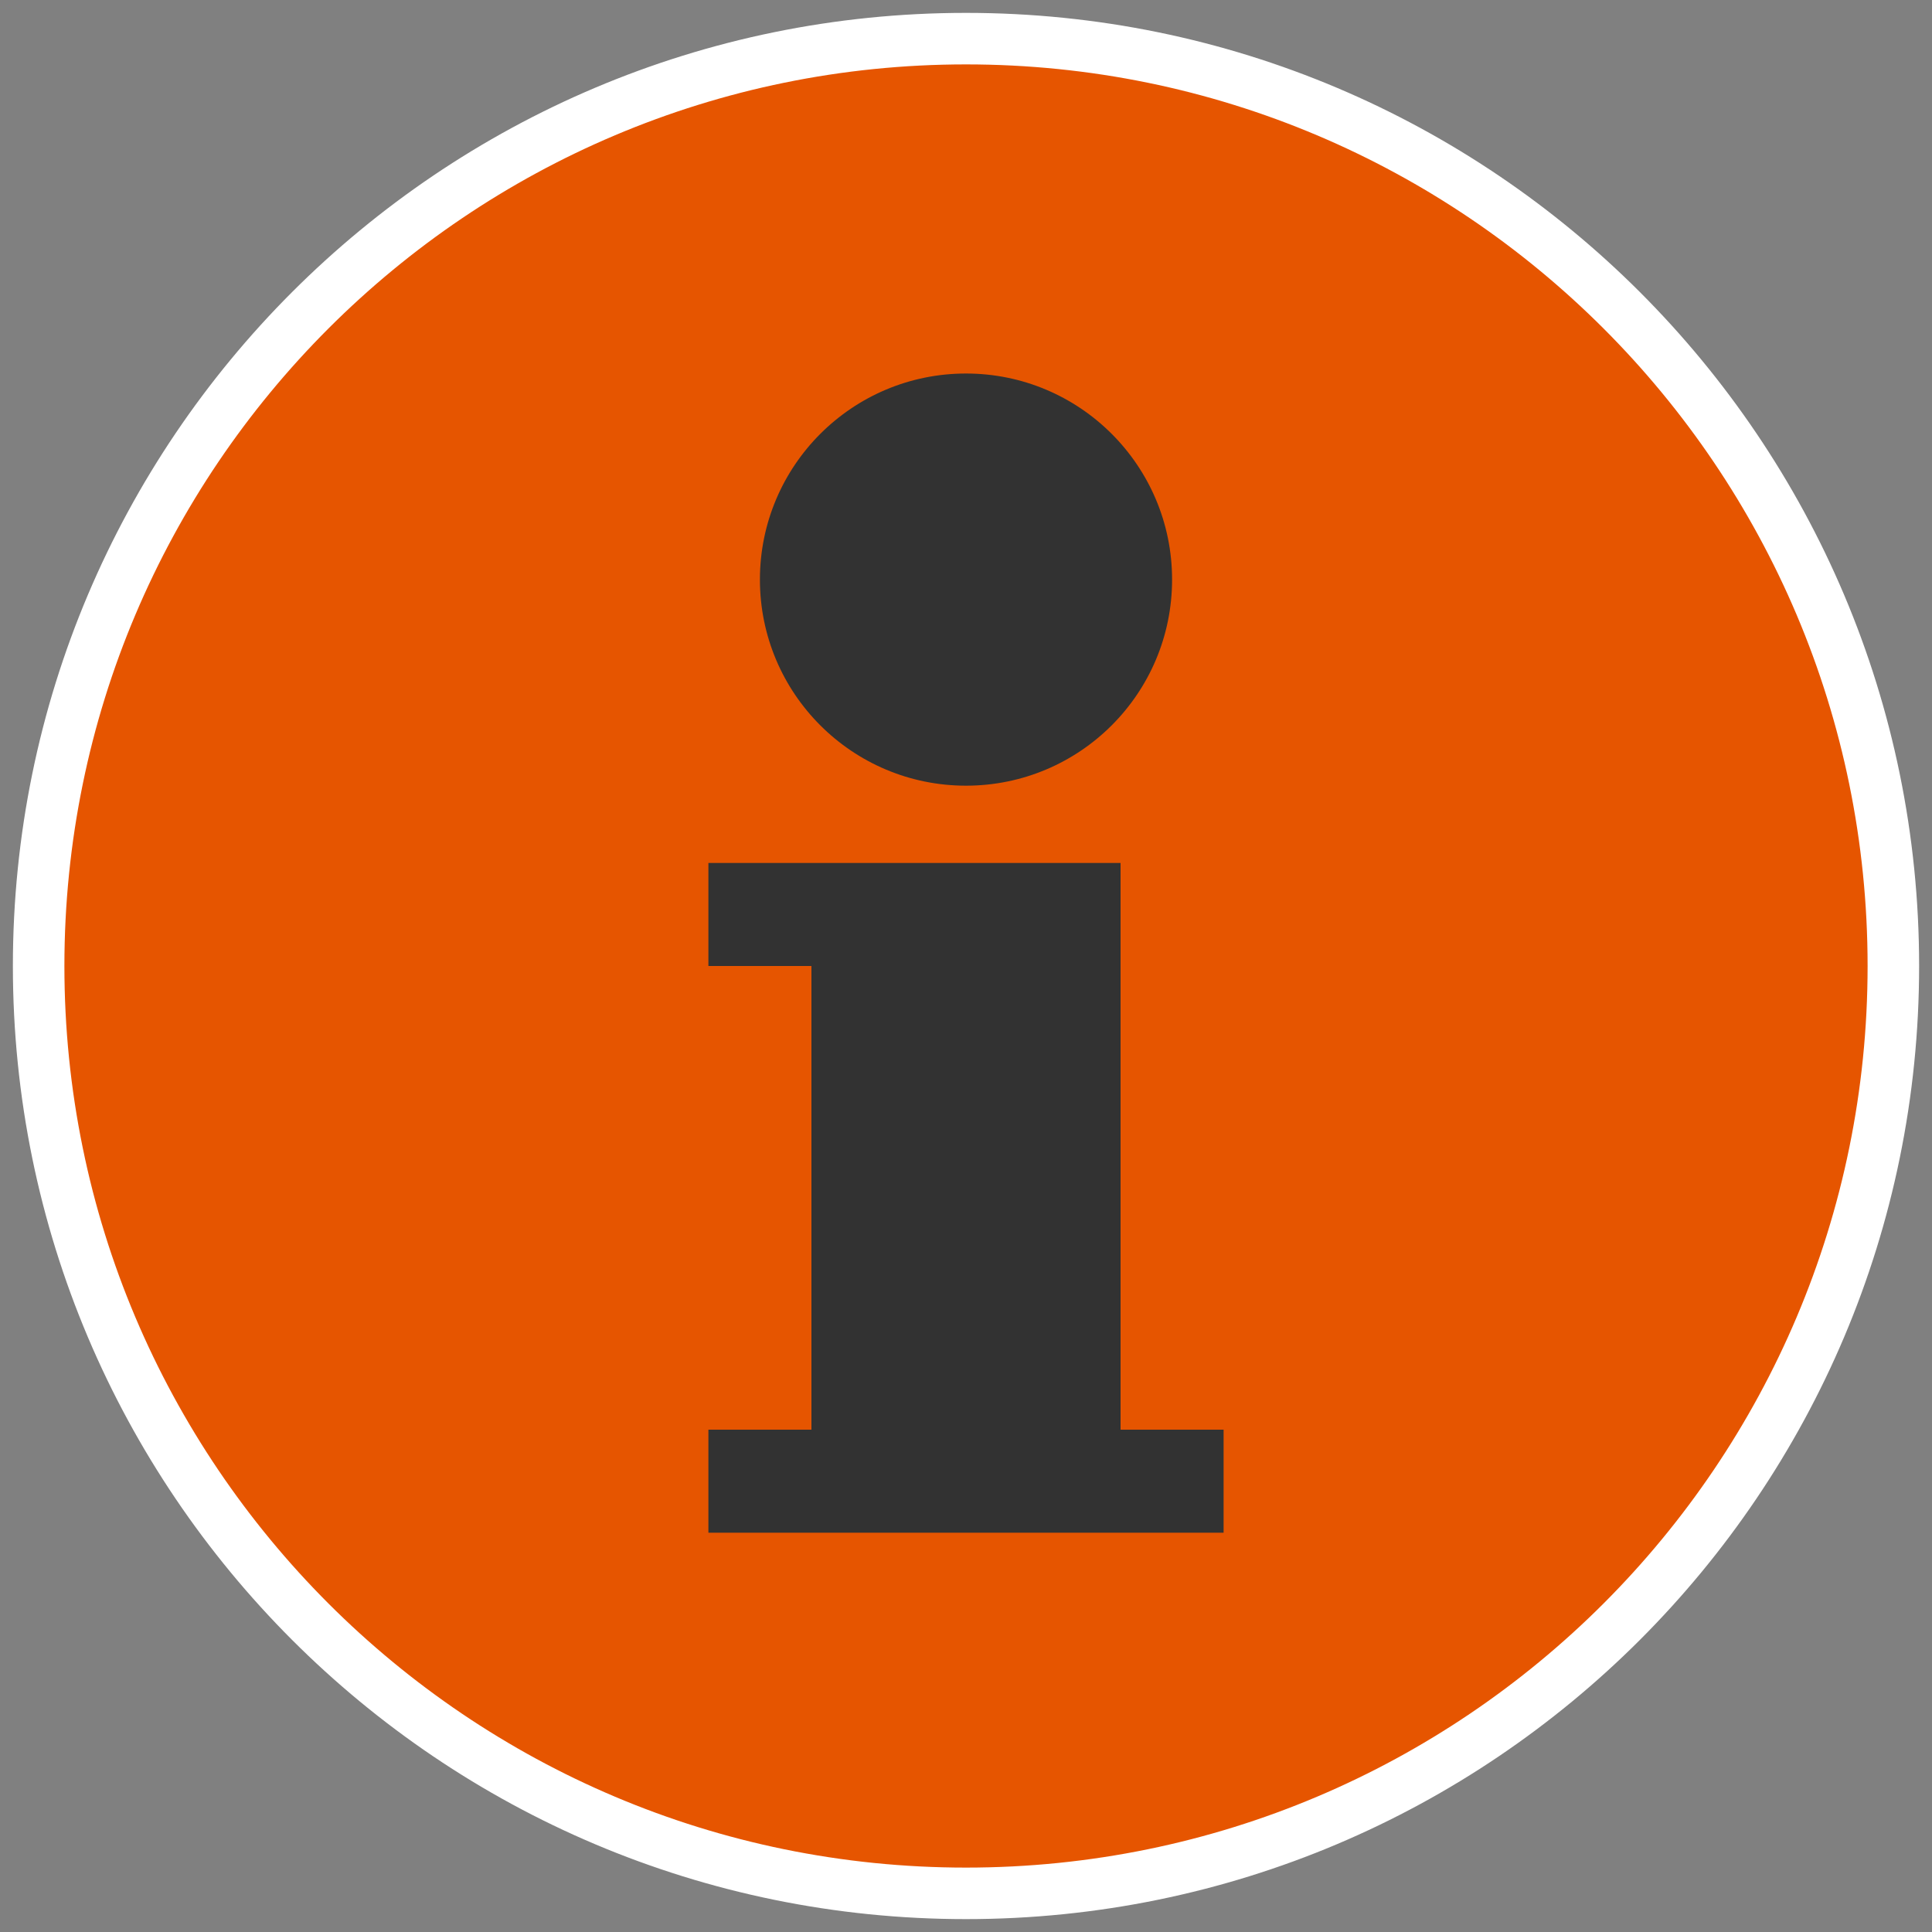 <?xml version="1.0" encoding="utf-8"?>
<!-- Generator: Adobe Illustrator 24.2.3, SVG Export Plug-In . SVG Version: 6.00 Build 0)  -->
<svg version="1.1" id="Layer_1" xmlns="http://www.w3.org/2000/svg" xmlns:xlink="http://www.w3.org/1999/xlink" x="0px" y="0px"
	 viewBox="0 0 75 75" style="enable-background:new 0 0 75 75;" xml:space="preserve">
<rect x="0" y="0" width="75" height="75" fill="#808080" stroke="none"/>
<style type="text/css">
	.st0{fill:#E65500;}
	.st1{fill:#FFFFFF;}
	.st2{fill:#323232;}
</style>
<g id="information">
	<circle class="st0" cx="37.5" cy="37.5" r="36"/>
	<path class="st1" d="M37.5,74.5c-20.43,0-37-16.57-37-37s16.57-37,37-37s37,16.57,37,37S57.93,74.5,37.5,74.5z M37.5,2.5
		c-19.33,0-35,15.67-35,35s15.67,35,35,35s35-15.67,35-35S56.83,2.5,37.5,2.5z"/>
	<polygon class="st2" points="43.5,55.5 43.5,33.5 27.5,33.5 27.5,37.5 31.5,37.5 31.5,55.5 27.5,55.5 27.5,59.5 47.5,59.5 
		47.5,55.5 	"/>
	<circle class="st2" cx="37.5" cy="22.5" r="8"/>
</g>
</svg>
